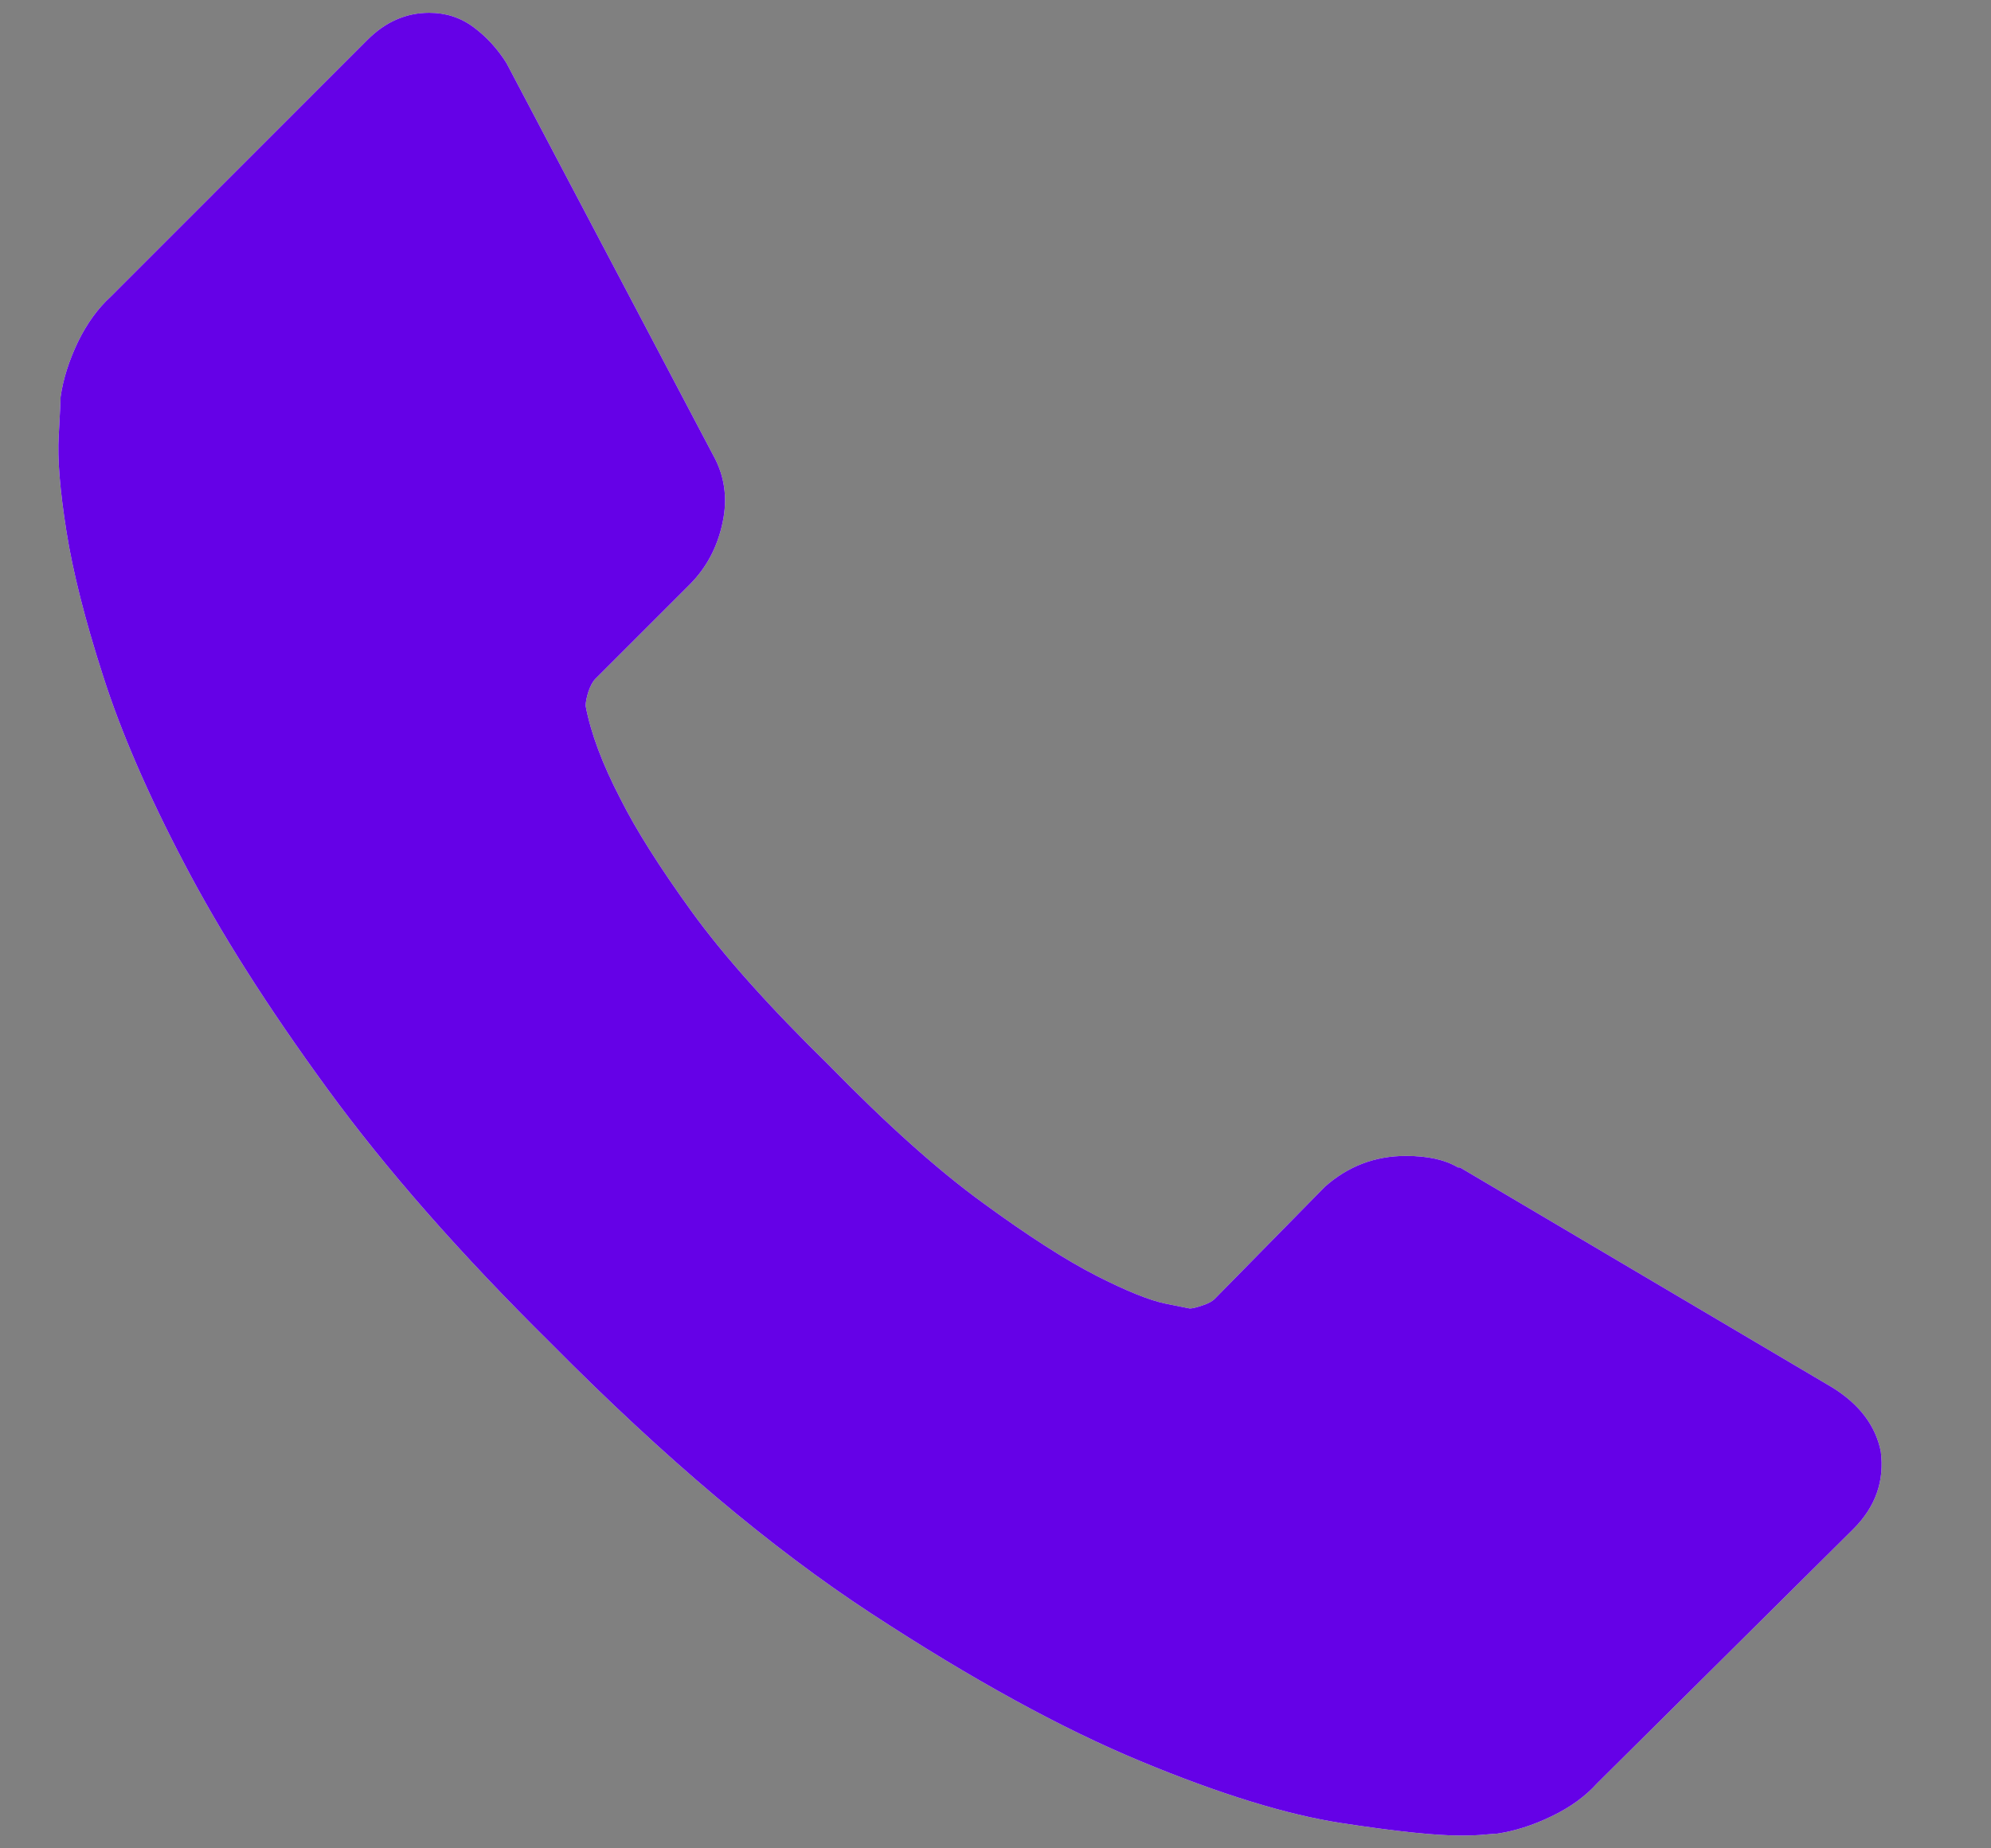 <svg width="14" height="13" viewBox="0 0 14 13" fill="none" xmlns="http://www.w3.org/2000/svg">
<rect x="0" y="0" width="14" height="13" fill="#808080" stroke="none"/>
<path d="M13.225 10.208C13.252 10.416 13.188 10.597 13.035 10.751L11.23 12.543C11.148 12.634 11.042 12.711 10.911 12.774C10.779 12.838 10.65 12.879 10.524 12.897C10.515 12.897 10.488 12.899 10.442 12.903C10.397 12.908 10.338 12.91 10.266 12.91C10.094 12.91 9.816 12.881 9.431 12.822C9.047 12.763 8.576 12.618 8.02 12.387C7.463 12.156 6.832 11.81 6.126 11.348C5.421 10.887 4.67 10.253 3.873 9.447C3.24 8.822 2.715 8.225 2.299 7.654C1.883 7.084 1.548 6.557 1.295 6.072C1.041 5.588 0.851 5.149 0.725 4.755C0.598 4.361 0.512 4.021 0.467 3.736C0.422 3.451 0.403 3.227 0.413 3.064C0.422 2.901 0.426 2.81 0.426 2.792C0.444 2.666 0.485 2.537 0.548 2.405C0.612 2.274 0.689 2.168 0.779 2.086L2.584 0.28C2.711 0.153 2.856 0.09 3.018 0.09C3.136 0.09 3.24 0.124 3.331 0.192C3.421 0.259 3.498 0.343 3.561 0.443L5.014 3.2C5.095 3.345 5.118 3.503 5.081 3.675C5.045 3.847 4.968 3.992 4.851 4.11L4.186 4.775C4.168 4.793 4.152 4.823 4.138 4.863C4.125 4.904 4.118 4.938 4.118 4.965C4.154 5.155 4.235 5.373 4.362 5.617C4.471 5.835 4.638 6.099 4.864 6.412C5.09 6.724 5.412 7.084 5.828 7.491C6.235 7.908 6.597 8.232 6.914 8.462C7.23 8.693 7.495 8.863 7.708 8.972C7.92 9.08 8.083 9.146 8.196 9.169L8.366 9.203C8.384 9.203 8.413 9.196 8.454 9.182C8.495 9.169 8.524 9.153 8.542 9.135L9.316 8.347C9.479 8.202 9.669 8.13 9.886 8.13C10.04 8.13 10.162 8.157 10.252 8.211H10.266L12.885 9.759C13.075 9.877 13.188 10.027 13.225 10.208Z" fill="white"/>
<path d="M13.225 10.208C13.252 10.416 13.188 10.597 13.035 10.751L11.23 12.543C11.148 12.634 11.042 12.711 10.911 12.774C10.779 12.838 10.65 12.879 10.524 12.897C10.515 12.897 10.488 12.899 10.442 12.903C10.397 12.908 10.338 12.91 10.266 12.91C10.094 12.91 9.816 12.881 9.431 12.822C9.047 12.763 8.576 12.618 8.02 12.387C7.463 12.156 6.832 11.81 6.126 11.348C5.421 10.887 4.67 10.253 3.873 9.447C3.24 8.822 2.715 8.225 2.299 7.654C1.883 7.084 1.548 6.557 1.295 6.072C1.041 5.588 0.851 5.149 0.725 4.755C0.598 4.361 0.512 4.021 0.467 3.736C0.422 3.451 0.403 3.227 0.413 3.064C0.422 2.901 0.426 2.81 0.426 2.792C0.444 2.666 0.485 2.537 0.548 2.405C0.612 2.274 0.689 2.168 0.779 2.086L2.584 0.28C2.711 0.153 2.856 0.09 3.018 0.09C3.136 0.09 3.24 0.124 3.331 0.192C3.421 0.259 3.498 0.343 3.561 0.443L5.014 3.2C5.095 3.345 5.118 3.503 5.081 3.675C5.045 3.847 4.968 3.992 4.851 4.11L4.186 4.775C4.168 4.793 4.152 4.823 4.138 4.863C4.125 4.904 4.118 4.938 4.118 4.965C4.154 5.155 4.235 5.373 4.362 5.617C4.471 5.835 4.638 6.099 4.864 6.412C5.09 6.724 5.412 7.084 5.828 7.491C6.235 7.908 6.597 8.232 6.914 8.462C7.23 8.693 7.495 8.863 7.708 8.972C7.92 9.08 8.083 9.146 8.196 9.169L8.366 9.203C8.384 9.203 8.413 9.196 8.454 9.182C8.495 9.169 8.524 9.153 8.542 9.135L9.316 8.347C9.479 8.202 9.669 8.13 9.886 8.13C10.04 8.13 10.162 8.157 10.252 8.211H10.266L12.885 9.759C13.075 9.877 13.188 10.027 13.225 10.208Z" fill="#6501e7"/>
</svg>
